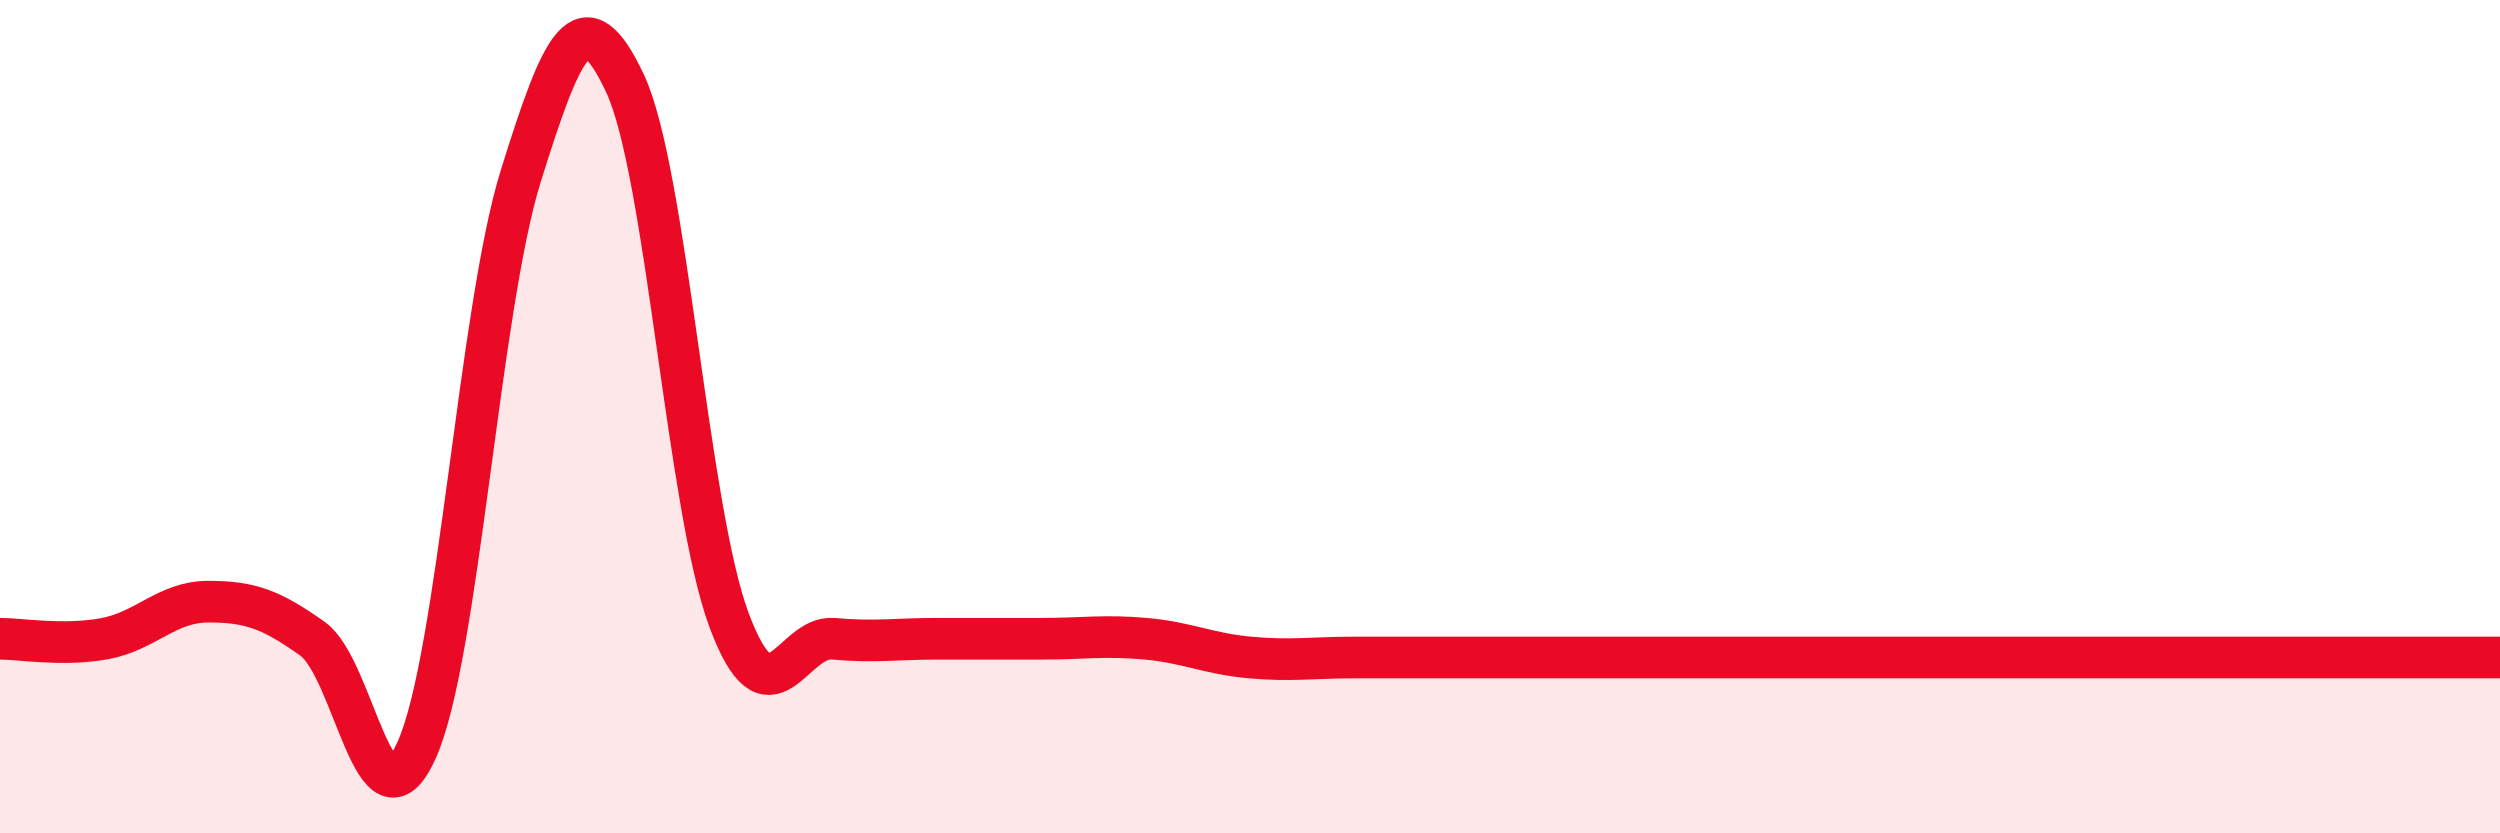 
    <svg width="60" height="20" viewBox="0 0 60 20" xmlns="http://www.w3.org/2000/svg">
      <path
        d="M 0,15.33 C 0.5,15.33 1.5,15.51 2.5,15.33 C 3.5,15.15 4,14.44 5,14.44 C 6,14.44 6.5,14.62 7.5,15.33 C 8.5,16.04 9,20.22 10,18 C 11,15.78 11.5,7.42 12.5,4.22 C 13.5,1.02 14,-0.13 15,2 C 16,4.13 16.5,12.22 17.5,14.89 C 18.5,17.56 19,15.24 20,15.33 C 21,15.42 21.5,15.33 22.5,15.33 C 23.5,15.33 24,15.33 25,15.33 C 26,15.33 26.5,15.24 27.5,15.33 C 28.5,15.42 29,15.69 30,15.78 C 31,15.87 31.5,15.78 32.5,15.78 C 33.5,15.78 34,15.78 35,15.78 C 36,15.78 36.5,15.78 37.5,15.78 C 38.5,15.78 39,15.78 40,15.78 C 41,15.78 41.5,15.78 42.5,15.78 C 43.5,15.78 44,15.78 45,15.78 C 46,15.78 46.5,15.78 47.5,15.78 C 48.5,15.78 49,15.78 50,15.78 C 51,15.78 51.5,15.78 52.5,15.78 C 53.5,15.78 53.5,15.78 55,15.78 C 56.5,15.78 59,15.78 60,15.78L60 20L0 20Z"
        fill="#EB0A25"
        opacity="0.1"
        stroke-linecap="round"
        stroke-linejoin="round"
      />
      <path
        d="M 0,15.33 C 0.5,15.33 1.5,15.51 2.5,15.33 C 3.5,15.15 4,14.44 5,14.44 C 6,14.44 6.5,14.62 7.5,15.33 C 8.5,16.04 9,20.22 10,18 C 11,15.78 11.5,7.42 12.5,4.22 C 13.5,1.02 14,-0.13 15,2 C 16,4.13 16.5,12.22 17.5,14.89 C 18.5,17.56 19,15.24 20,15.33 C 21,15.42 21.5,15.33 22.5,15.33 C 23.5,15.33 24,15.33 25,15.33 C 26,15.33 26.5,15.24 27.5,15.33 C 28.5,15.42 29,15.69 30,15.78 C 31,15.87 31.5,15.78 32.5,15.78 C 33.5,15.78 34,15.78 35,15.78 C 36,15.78 36.5,15.78 37.5,15.78 C 38.5,15.78 39,15.78 40,15.78 C 41,15.78 41.5,15.78 42.5,15.78 C 43.5,15.78 44,15.78 45,15.78 C 46,15.78 46.5,15.78 47.5,15.78 C 48.5,15.78 49,15.78 50,15.78 C 51,15.78 51.5,15.78 52.5,15.78 C 53.5,15.78 53.5,15.78 55,15.78 C 56.5,15.78 59,15.78 60,15.78"
        stroke="#EB0A25"
        stroke-width="1"
        fill="none"
        stroke-linecap="round"
        stroke-linejoin="round"
      />
    </svg>
  